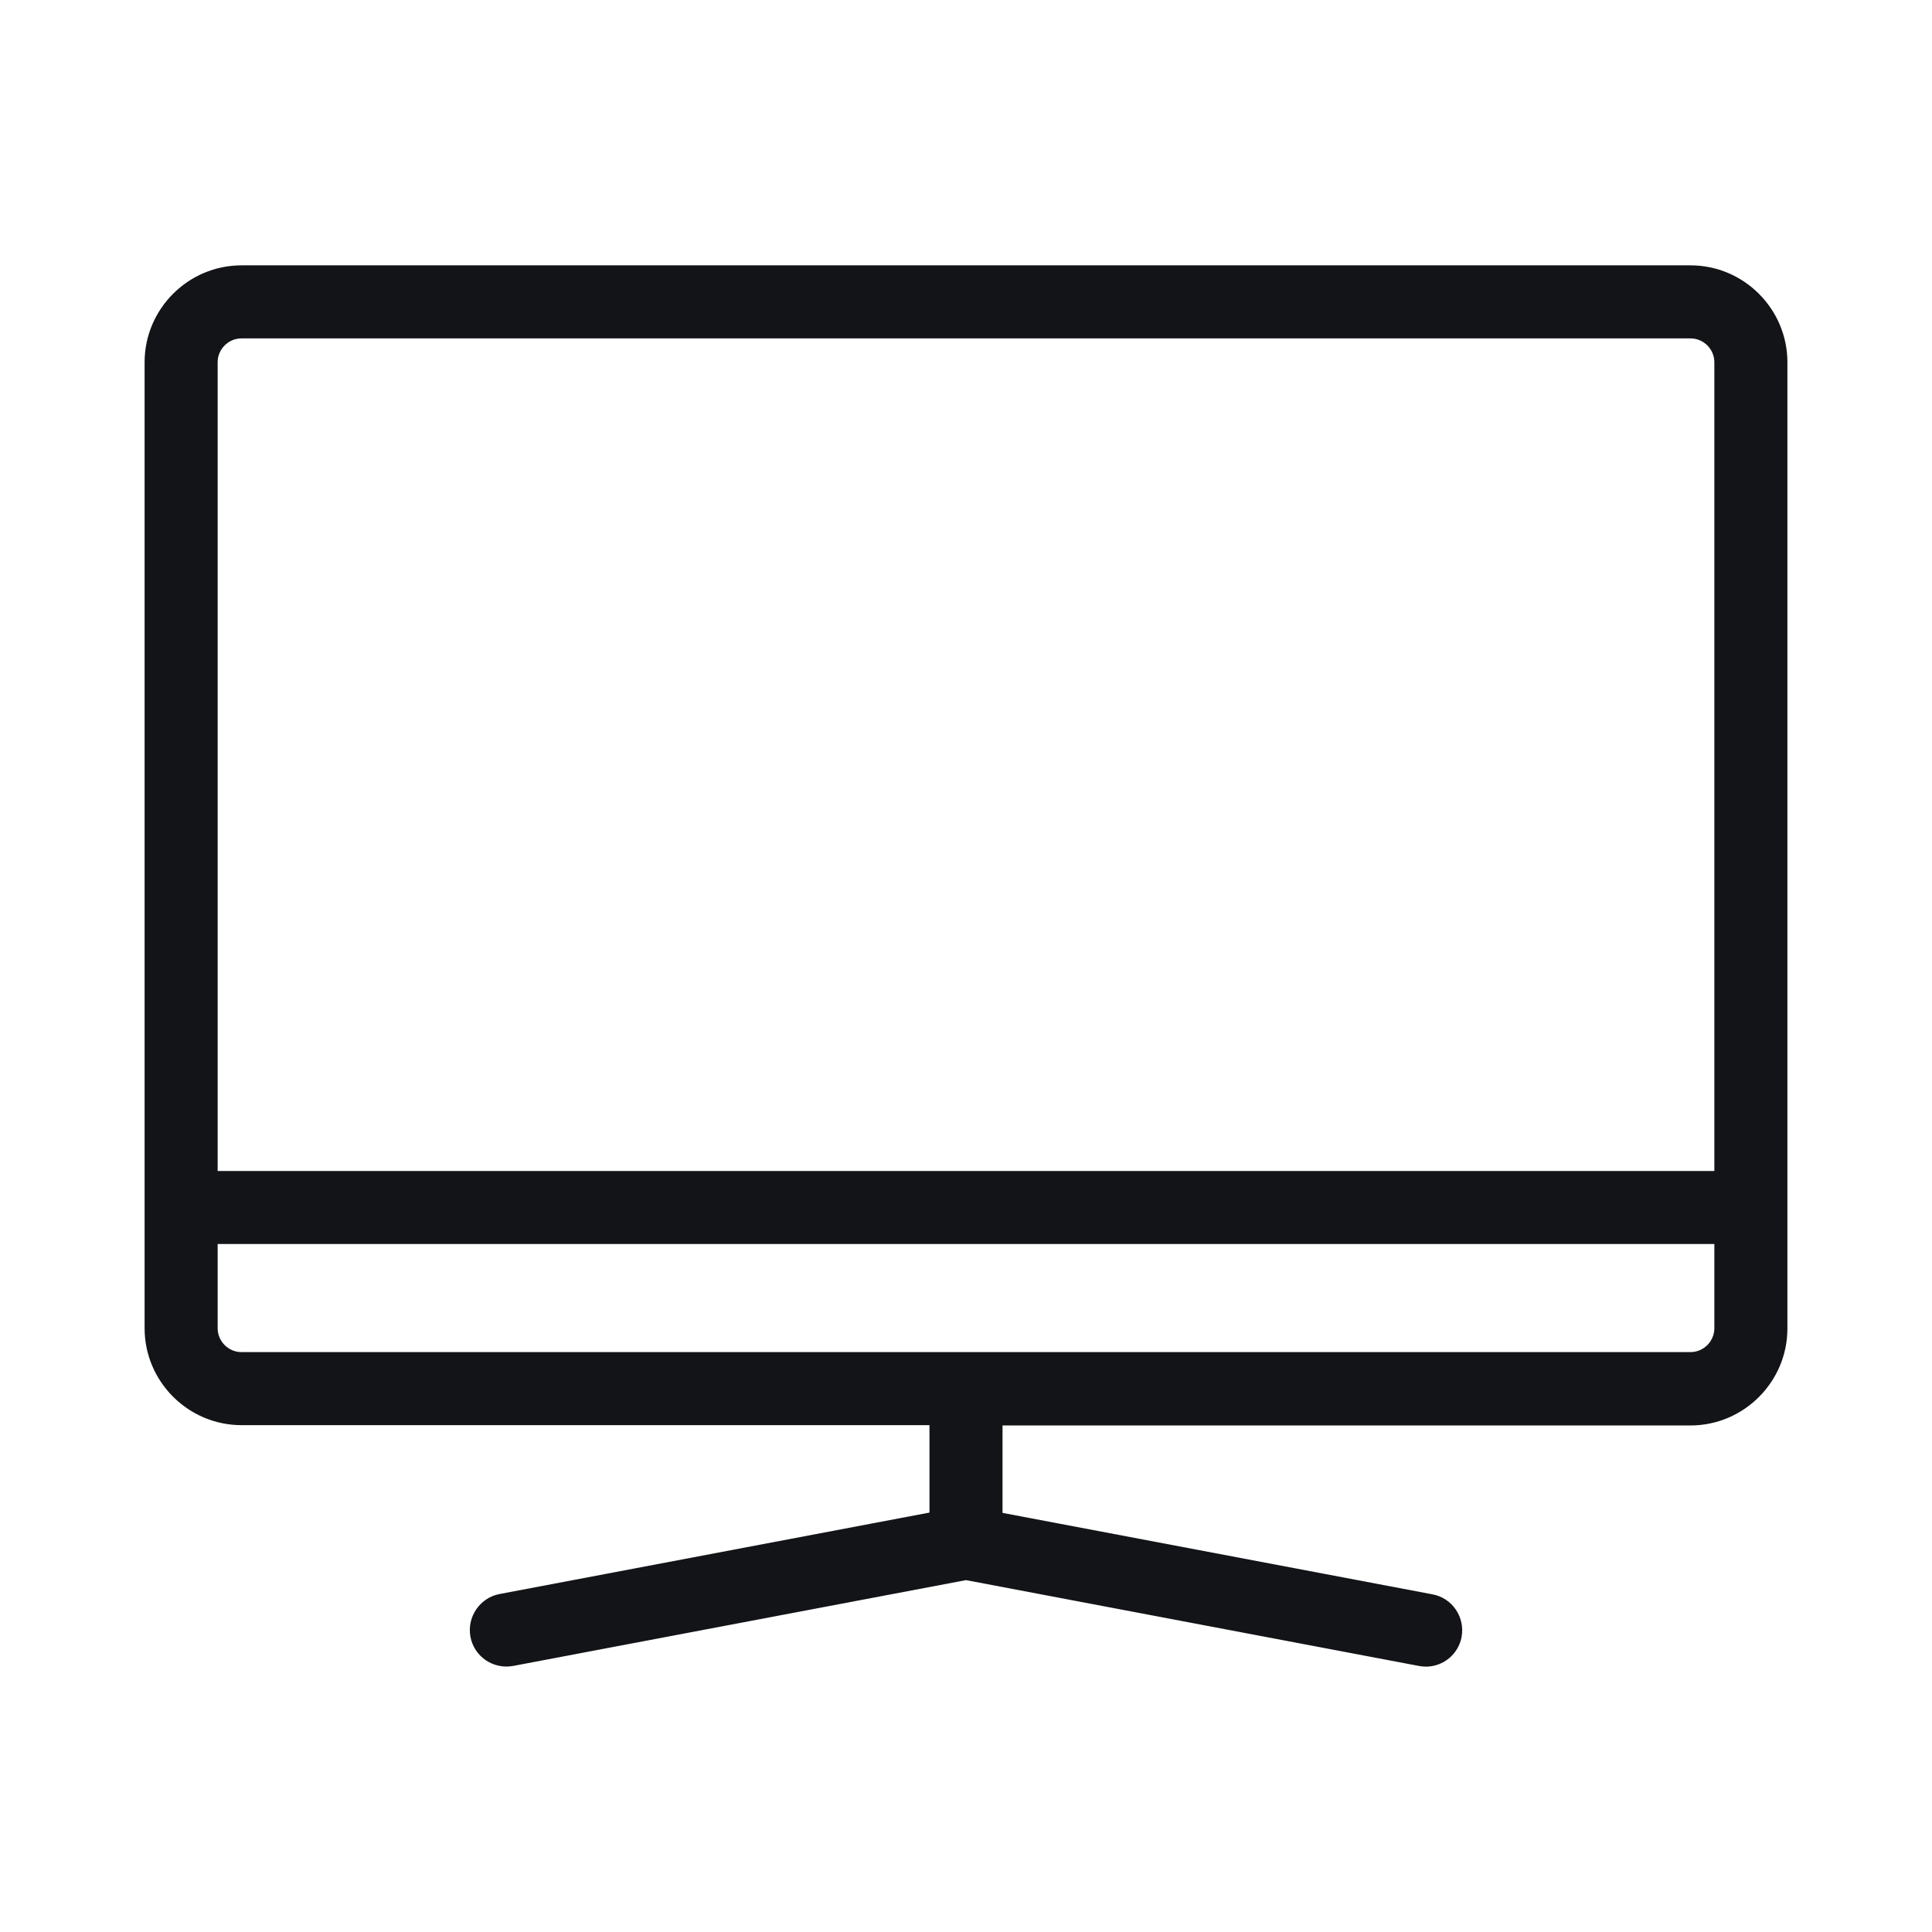 <?xml version="1.0" encoding="UTF-8"?> <svg xmlns="http://www.w3.org/2000/svg" width="32" height="32" viewBox="0 0 32 32" fill="none"><path d="M28 4.5H4C3.175 4.5 2.5 5.175 2.5 6V22C2.5 22.825 3.175 23.5 4 23.5H15.5V25.14L8.295 26.505C8.025 26.555 7.845 26.82 7.895 27.09C7.945 27.36 8.205 27.54 8.48 27.49L16 26.065L23.52 27.49C23.55 27.495 23.585 27.5 23.615 27.5C23.85 27.5 24.06 27.335 24.105 27.095C24.155 26.825 23.98 26.56 23.705 26.51L16.5 25.145V23.505H28C28.825 23.505 29.5 22.83 29.5 22.005V6C29.5 5.175 28.825 4.5 28 4.5L28 4.5ZM4 5.5H28C28.275 5.5 28.5 5.725 28.5 6V19.5H3.5V6C3.5 5.725 3.725 5.5 4 5.5ZM28 22.5H4C3.725 22.5 3.5 22.275 3.5 22V20.5H28.5V22C28.5 22.275 28.275 22.5 28 22.5Z" fill="#121417" stroke="#121417" stroke-width="0.21"></path></svg> 